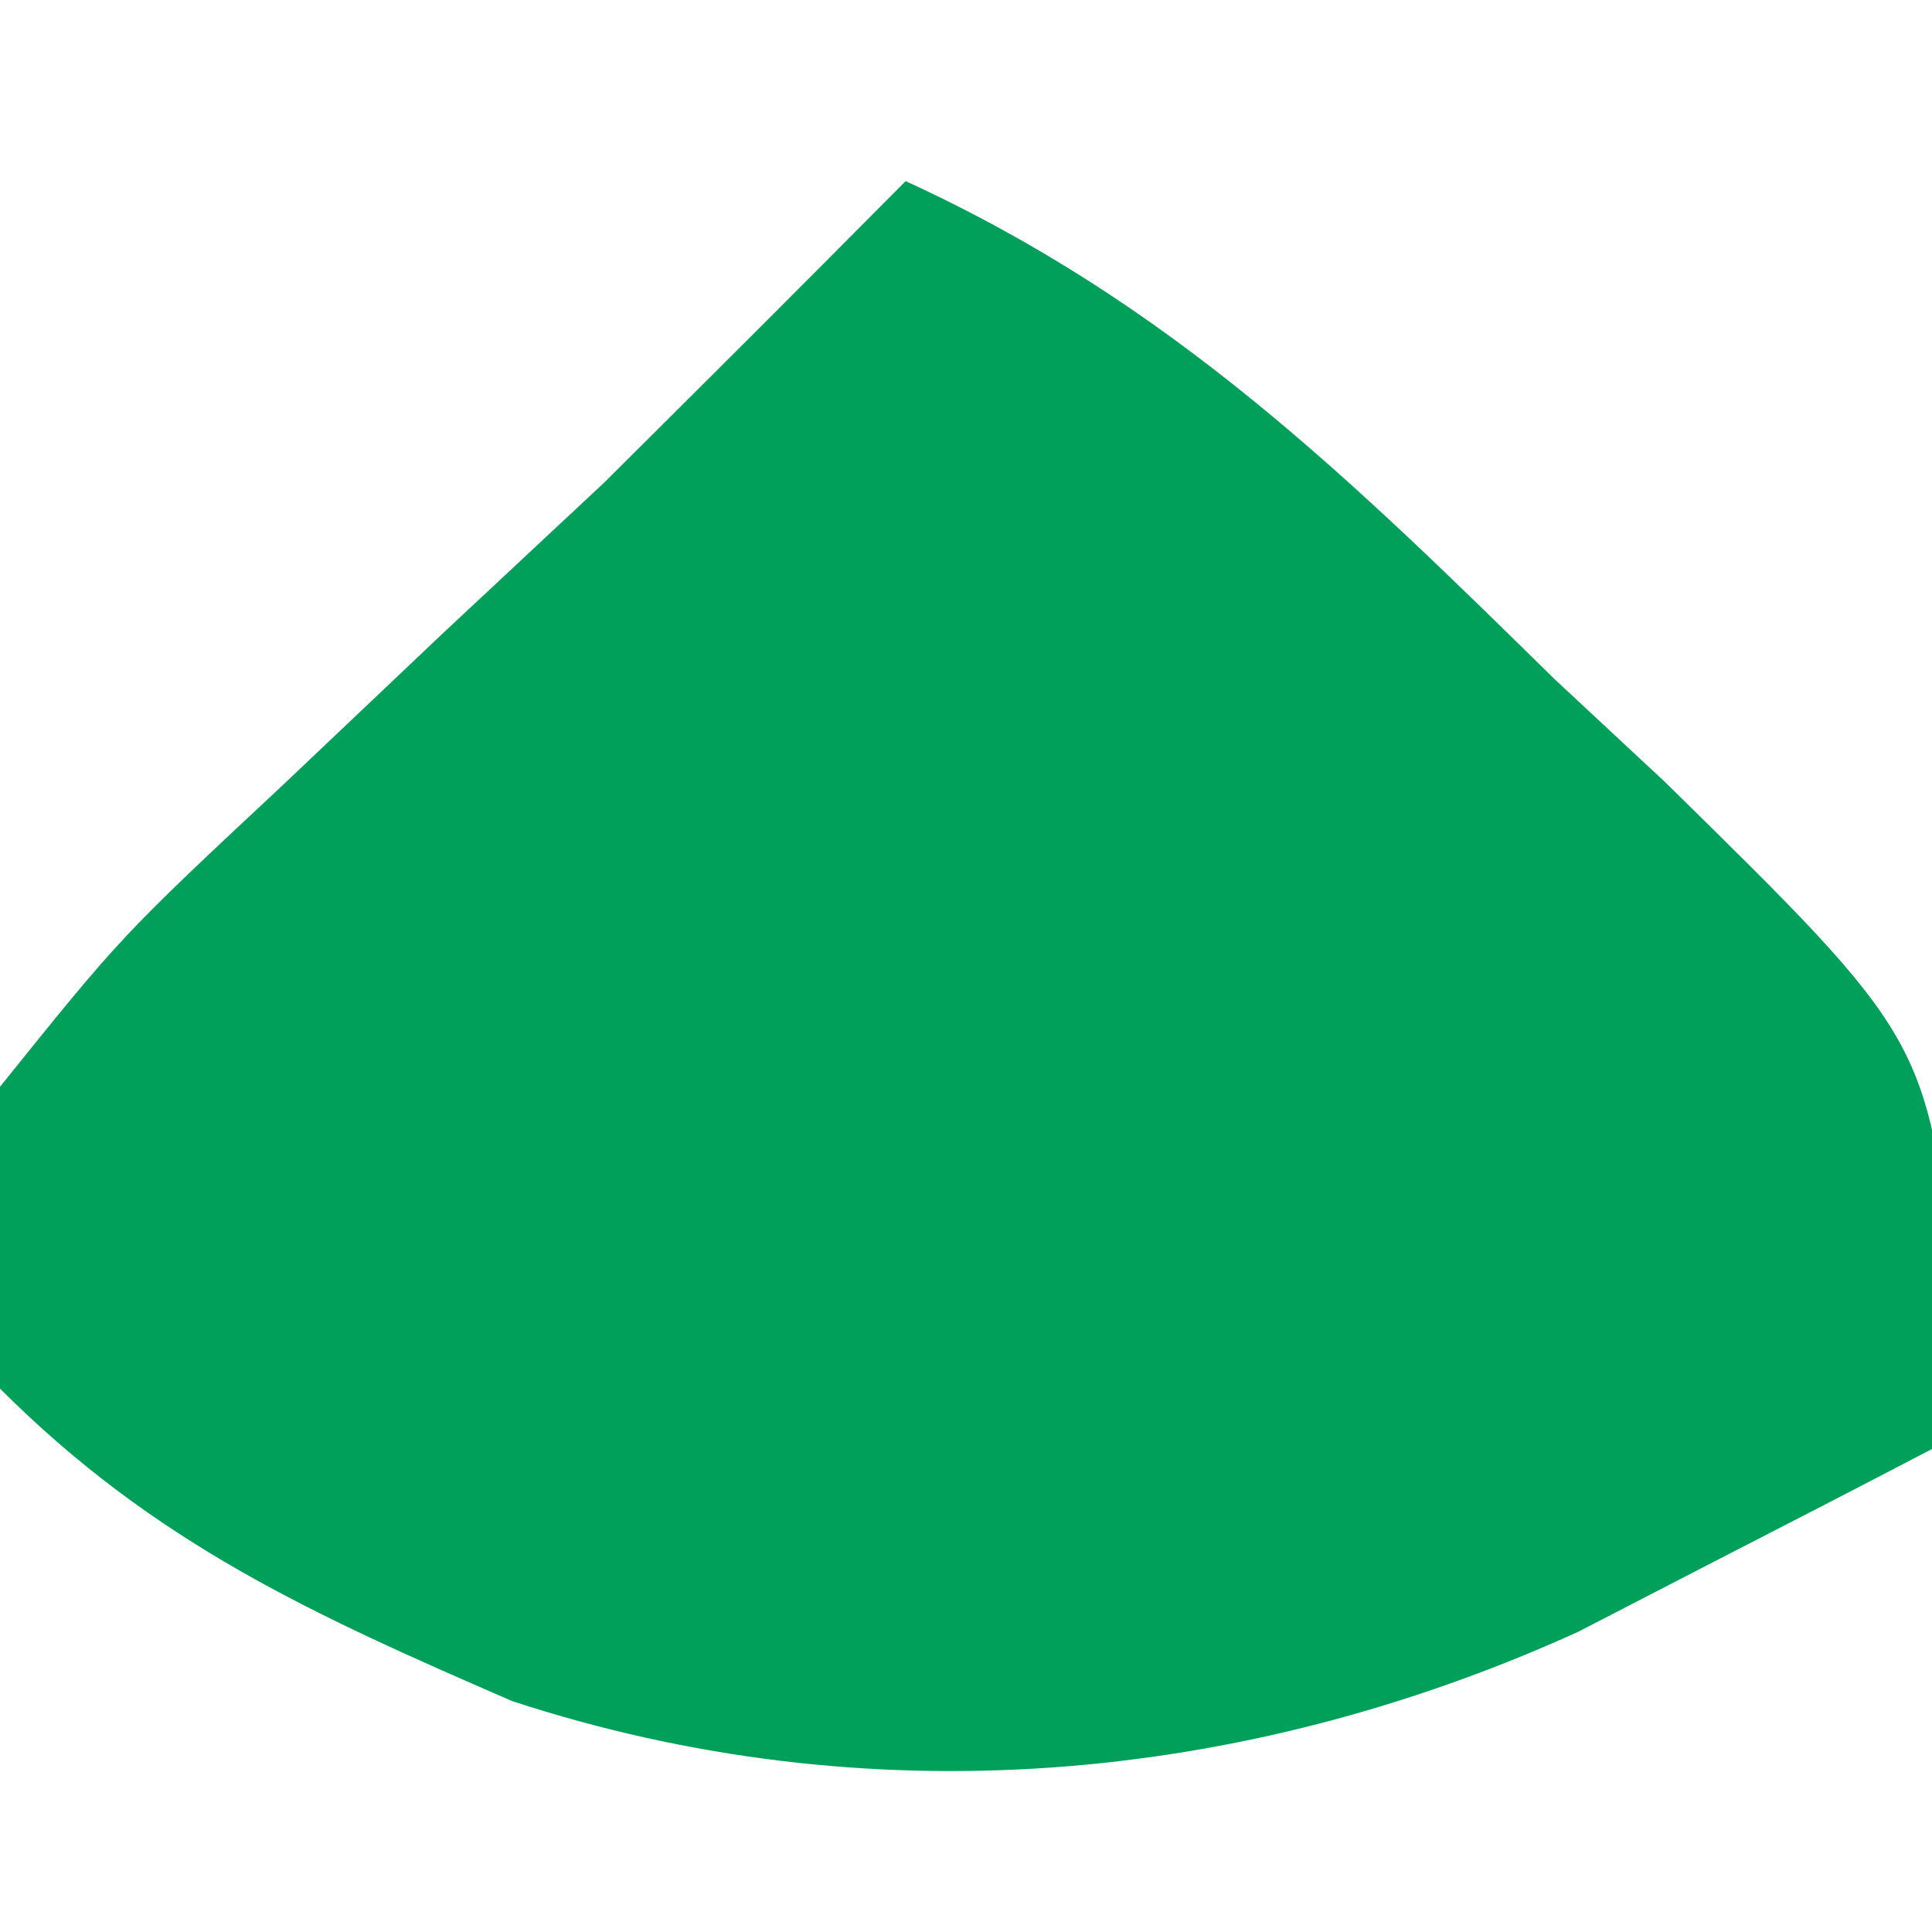 <?xml version="1.0" encoding="UTF-8"?> <svg xmlns="http://www.w3.org/2000/svg" version="1.1" width="32" height="32"><path d="M0 0 C4.392 2.011 7.337 4.897 10.75 8.25 C11.352 8.811 11.954 9.371 12.574 9.949 C16.909 14.206 16.909 14.206 17.391 18.422 C17.262 19.273 17.133 20.123 17 21 C15.753 21.651 14.502 22.296 13.25 22.938 C12.554 23.297 11.858 23.657 11.141 24.027 C5.547 26.569 -0.649 27.098 -6.516 25.176 C-9.82 23.742 -12.437 22.563 -15 20 C-15.418 17.688 -15.418 17.688 -15 15 C-12.988 12.5 -12.988 12.5 -10.312 10 C-9.007 8.762 -9.007 8.762 -7.676 7.5 C-6.351 6.263 -6.351 6.263 -5 5 C-3.328 3.339 -1.659 1.674 0 0 Z " fill="#00A05B" transform="translate(15,3)"></path></svg> 